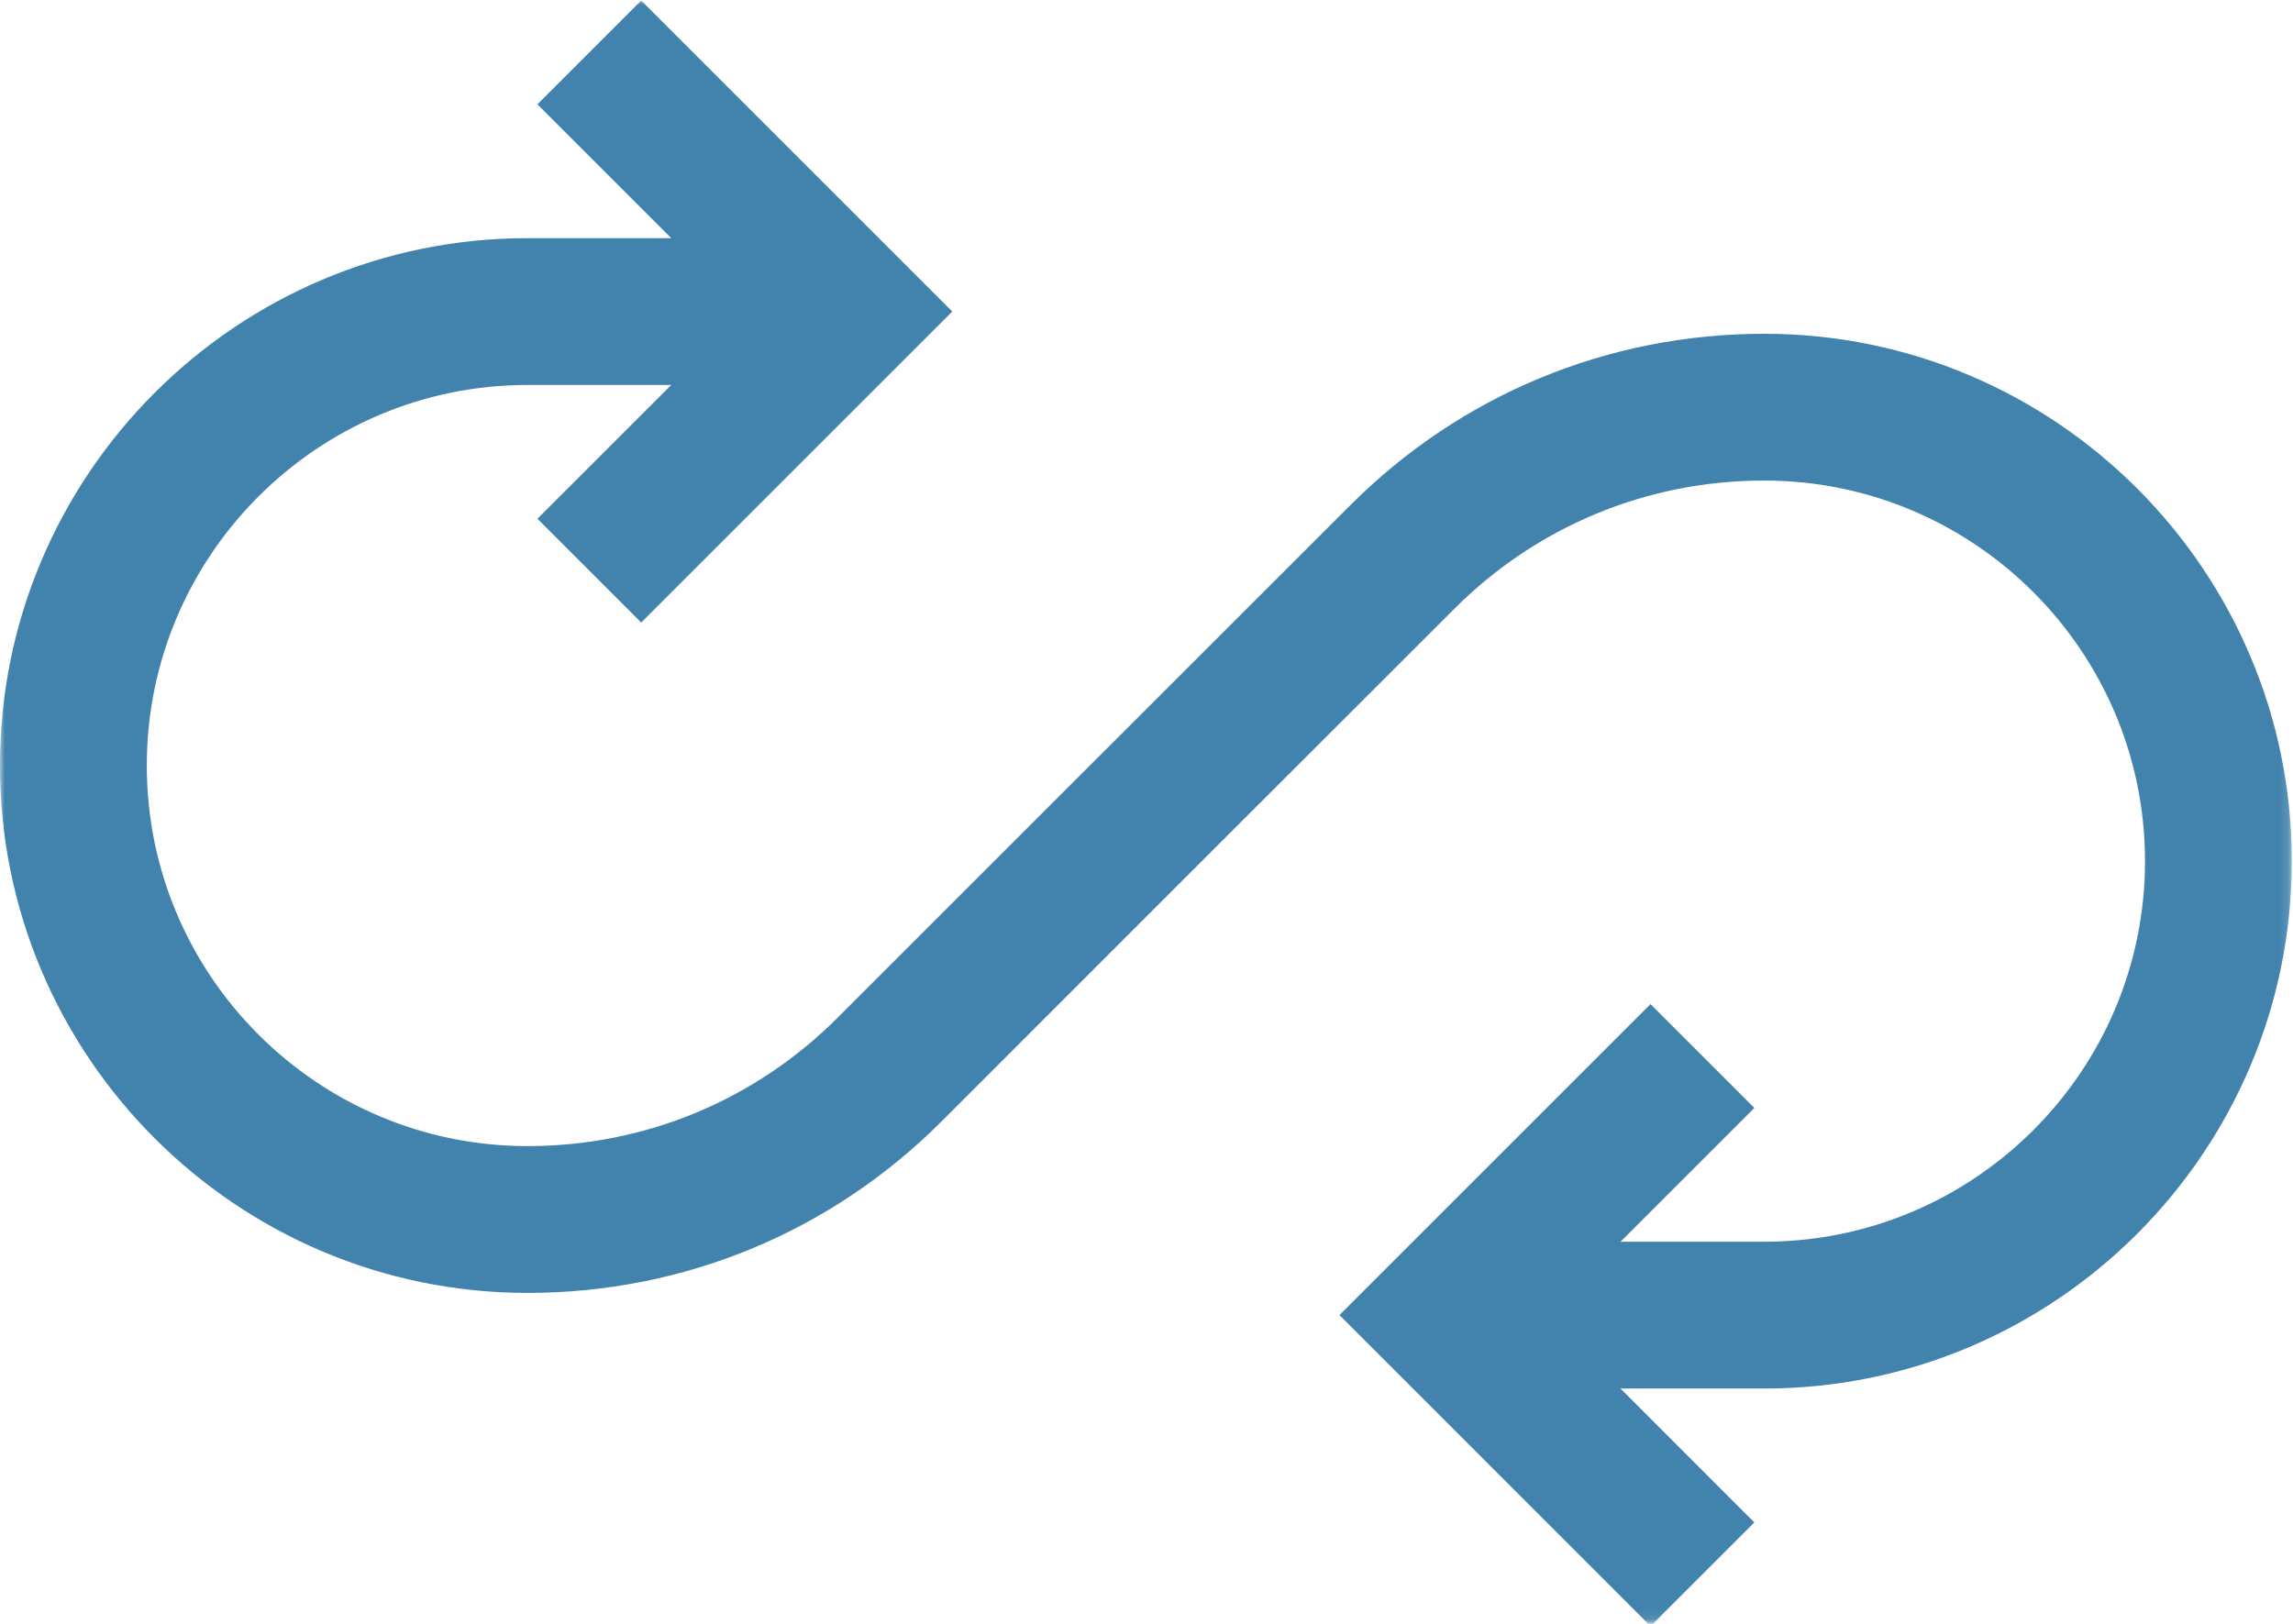 <svg width="240" height="170" viewBox="0 0 240 170" fill="none" xmlns="http://www.w3.org/2000/svg">
<mask id="mask0_1092_132" style="mask-type:luminance" maskUnits="userSpaceOnUse" x="0" y="0" width="240" height="170">
<path d="M0 0H239.87V169.911H0V0Z" fill="white"/>
</mask>
<g mask="url(#mask0_1092_132)">
<path d="M184.656 34.943C168.287 34.943 152.896 41.318 141.333 52.891L114.5 79.714L87.672 106.542C79 115.214 67.474 119.985 55.208 119.985C33.234 119.985 15.365 102.115 15.365 80.146C15.365 58.172 33.234 40.302 55.208 40.302H70.26L56.25 54.308L67.115 65.172L99.672 32.615L67.115 0.058L56.25 10.922L70.26 24.933H55.208C24.766 24.933 -0.005 49.703 -0.005 80.146C-0.005 110.584 24.766 135.354 55.208 135.354C71.578 135.354 86.969 128.985 98.542 117.407L125.365 90.579L152.198 63.755C160.865 55.084 172.391 50.308 184.656 50.308C206.625 50.308 224.511 68.183 224.511 90.151C224.511 112.125 206.625 129.995 184.656 129.995H169.615L183.62 115.99L172.755 105.12L140.198 137.677L172.755 170.245L183.62 159.381L169.609 145.365H184.656C215.104 145.365 239.875 120.594 239.875 90.151C239.875 59.714 215.104 34.943 184.656 34.943Z" fill="#4283AD"/>
</g>
</svg>
